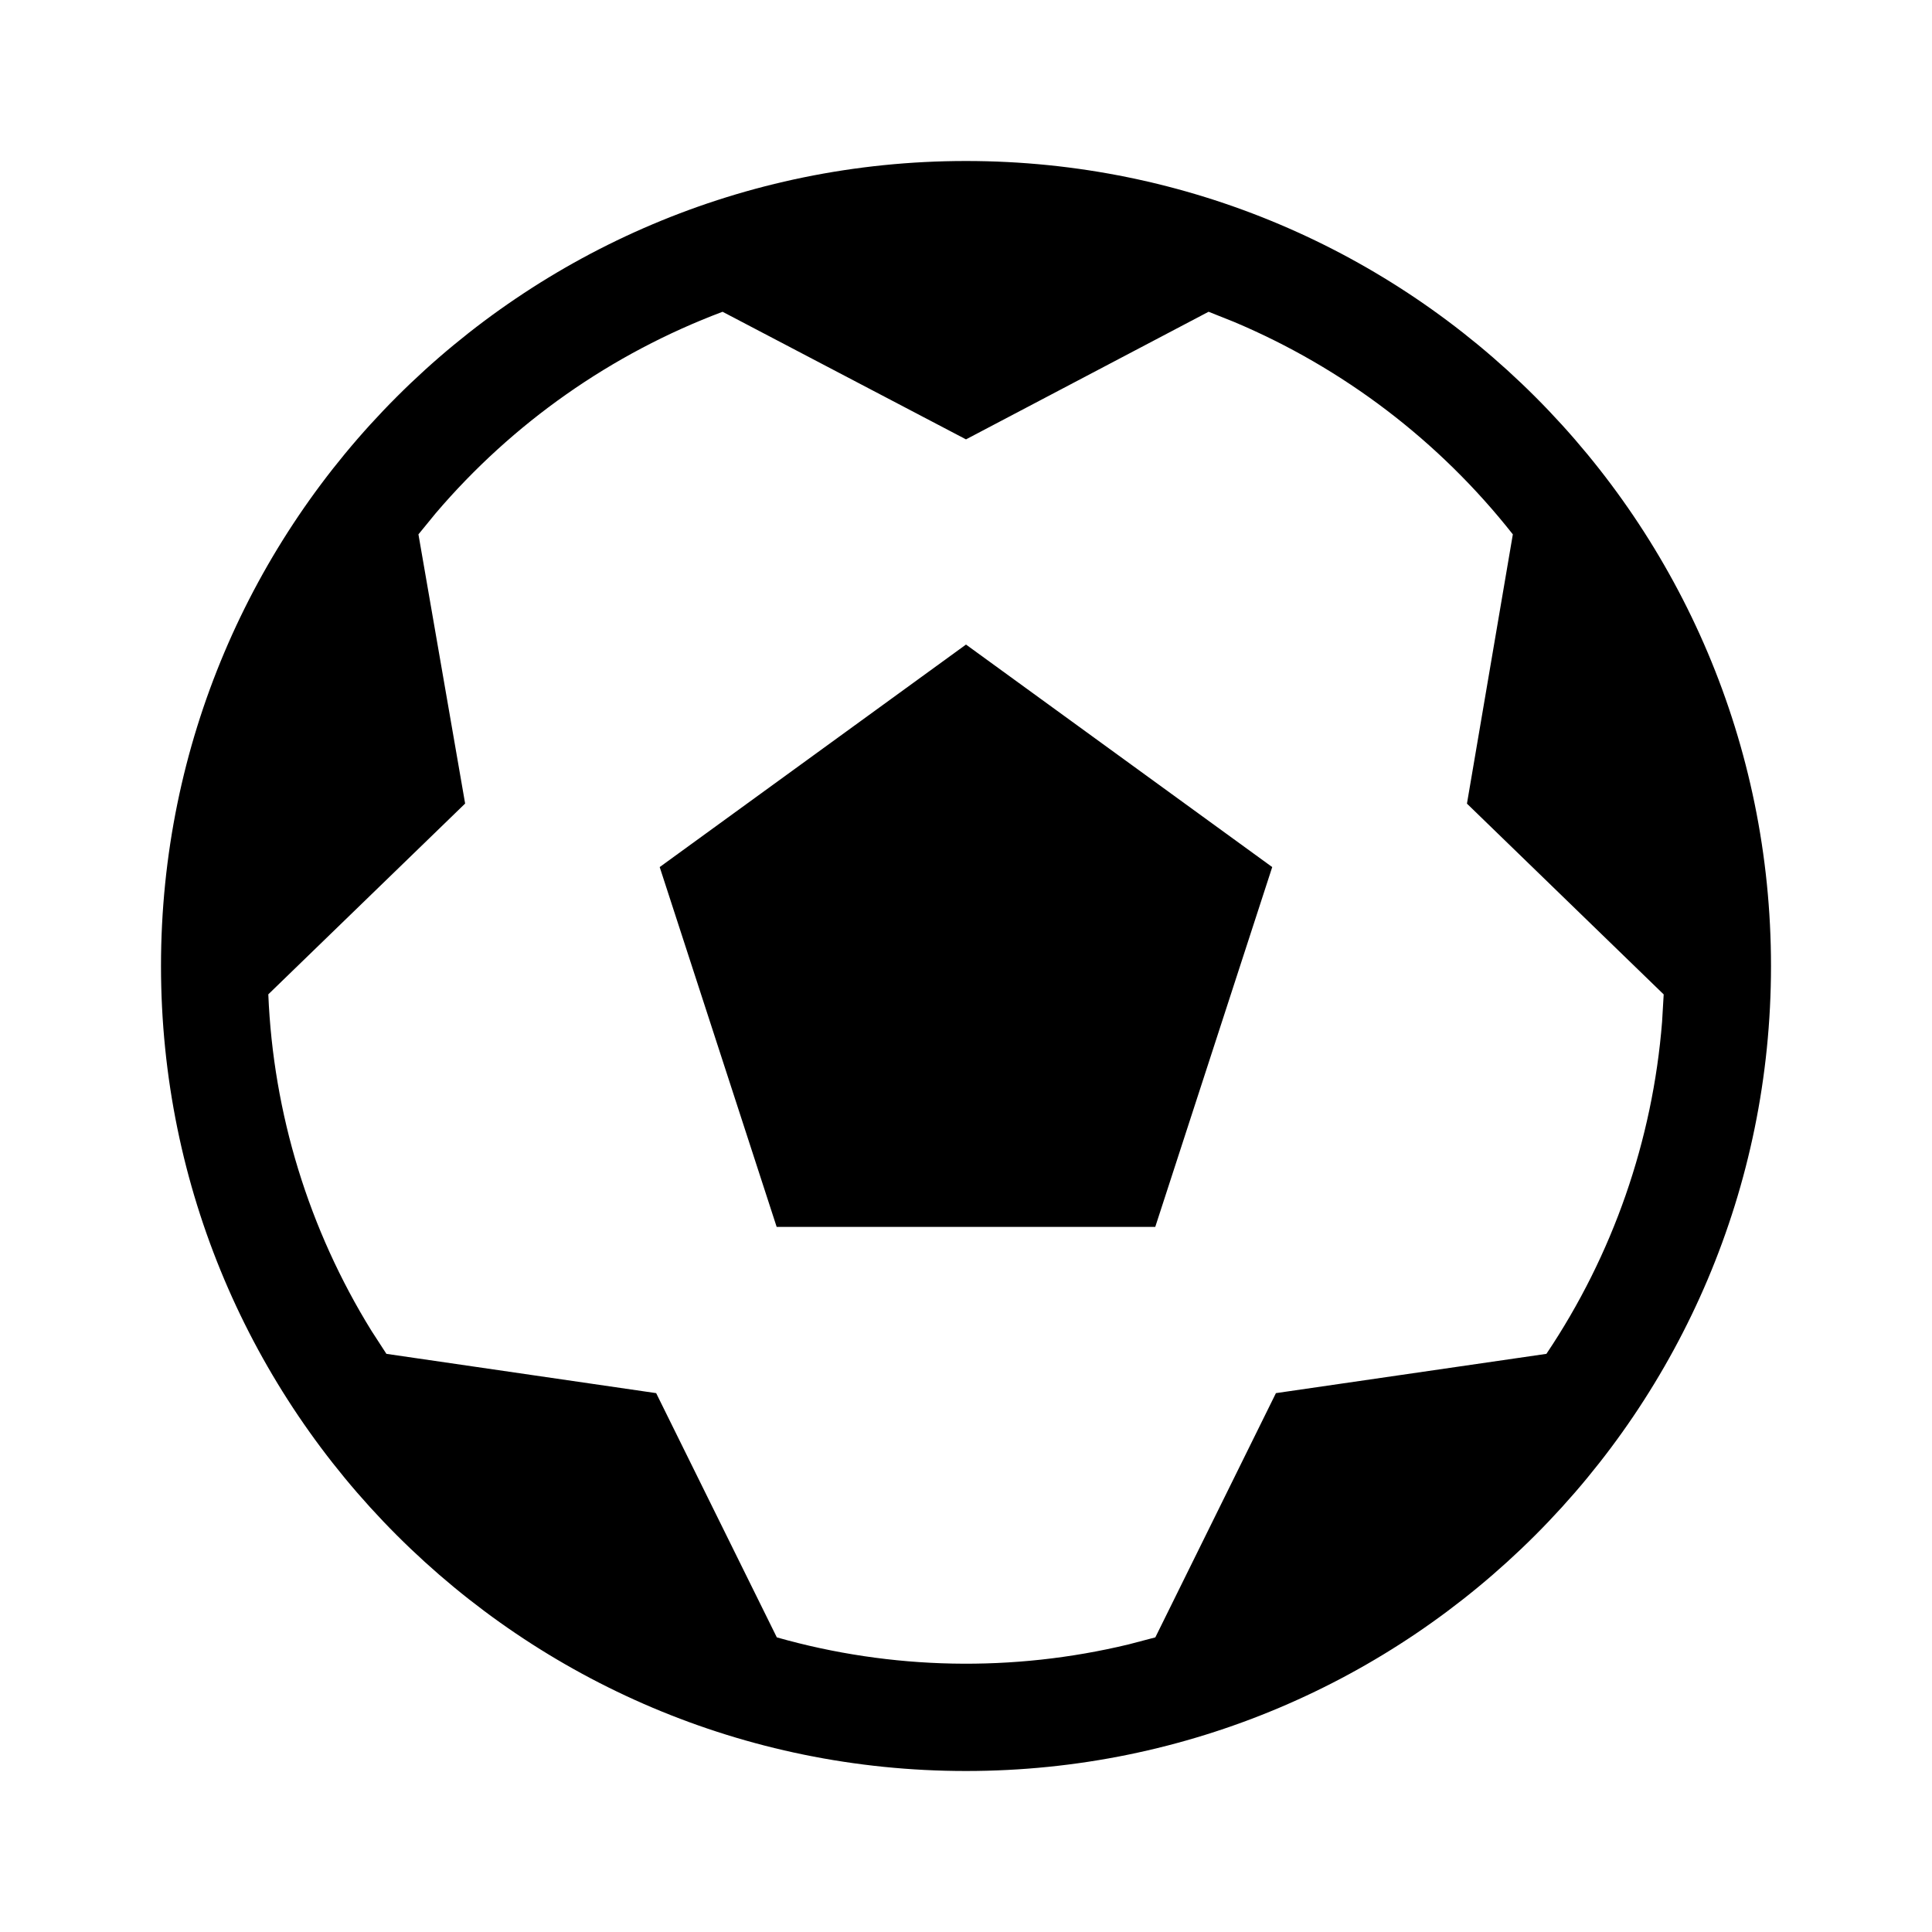 <svg xmlns="http://www.w3.org/2000/svg" width="24" height="24" viewBox="0 0 24 24">
    <path fill-rule="evenodd" d="M12 2c5.522 0 10 4.477 10 10s-4.478 10-10 10C6.477 22 2 17.523 2 12S6.477 2 12 2zm3.013 1.873L12 5.458 8.976 3.873c-1.382.52-2.607 1.381-3.563 2.502l-.215.263.58 3.344-2.445 2.37c.061 1.482.503 2.921 1.281 4.179l.186.287 3.351.488L9.65 20.34c1.427.405 2.932.434 4.371.087l.331-.087 1.498-3.034 3.36-.488c.826-1.23 1.32-2.652 1.437-4.125l.02-.34-2.444-2.37.57-3.345c-.914-1.16-2.106-2.067-3.463-2.639l-.316-.126zM12 8.007l3.804 2.764-1.453 4.47H9.648l-1.453-4.47L12 8.007z"/>
</svg>

